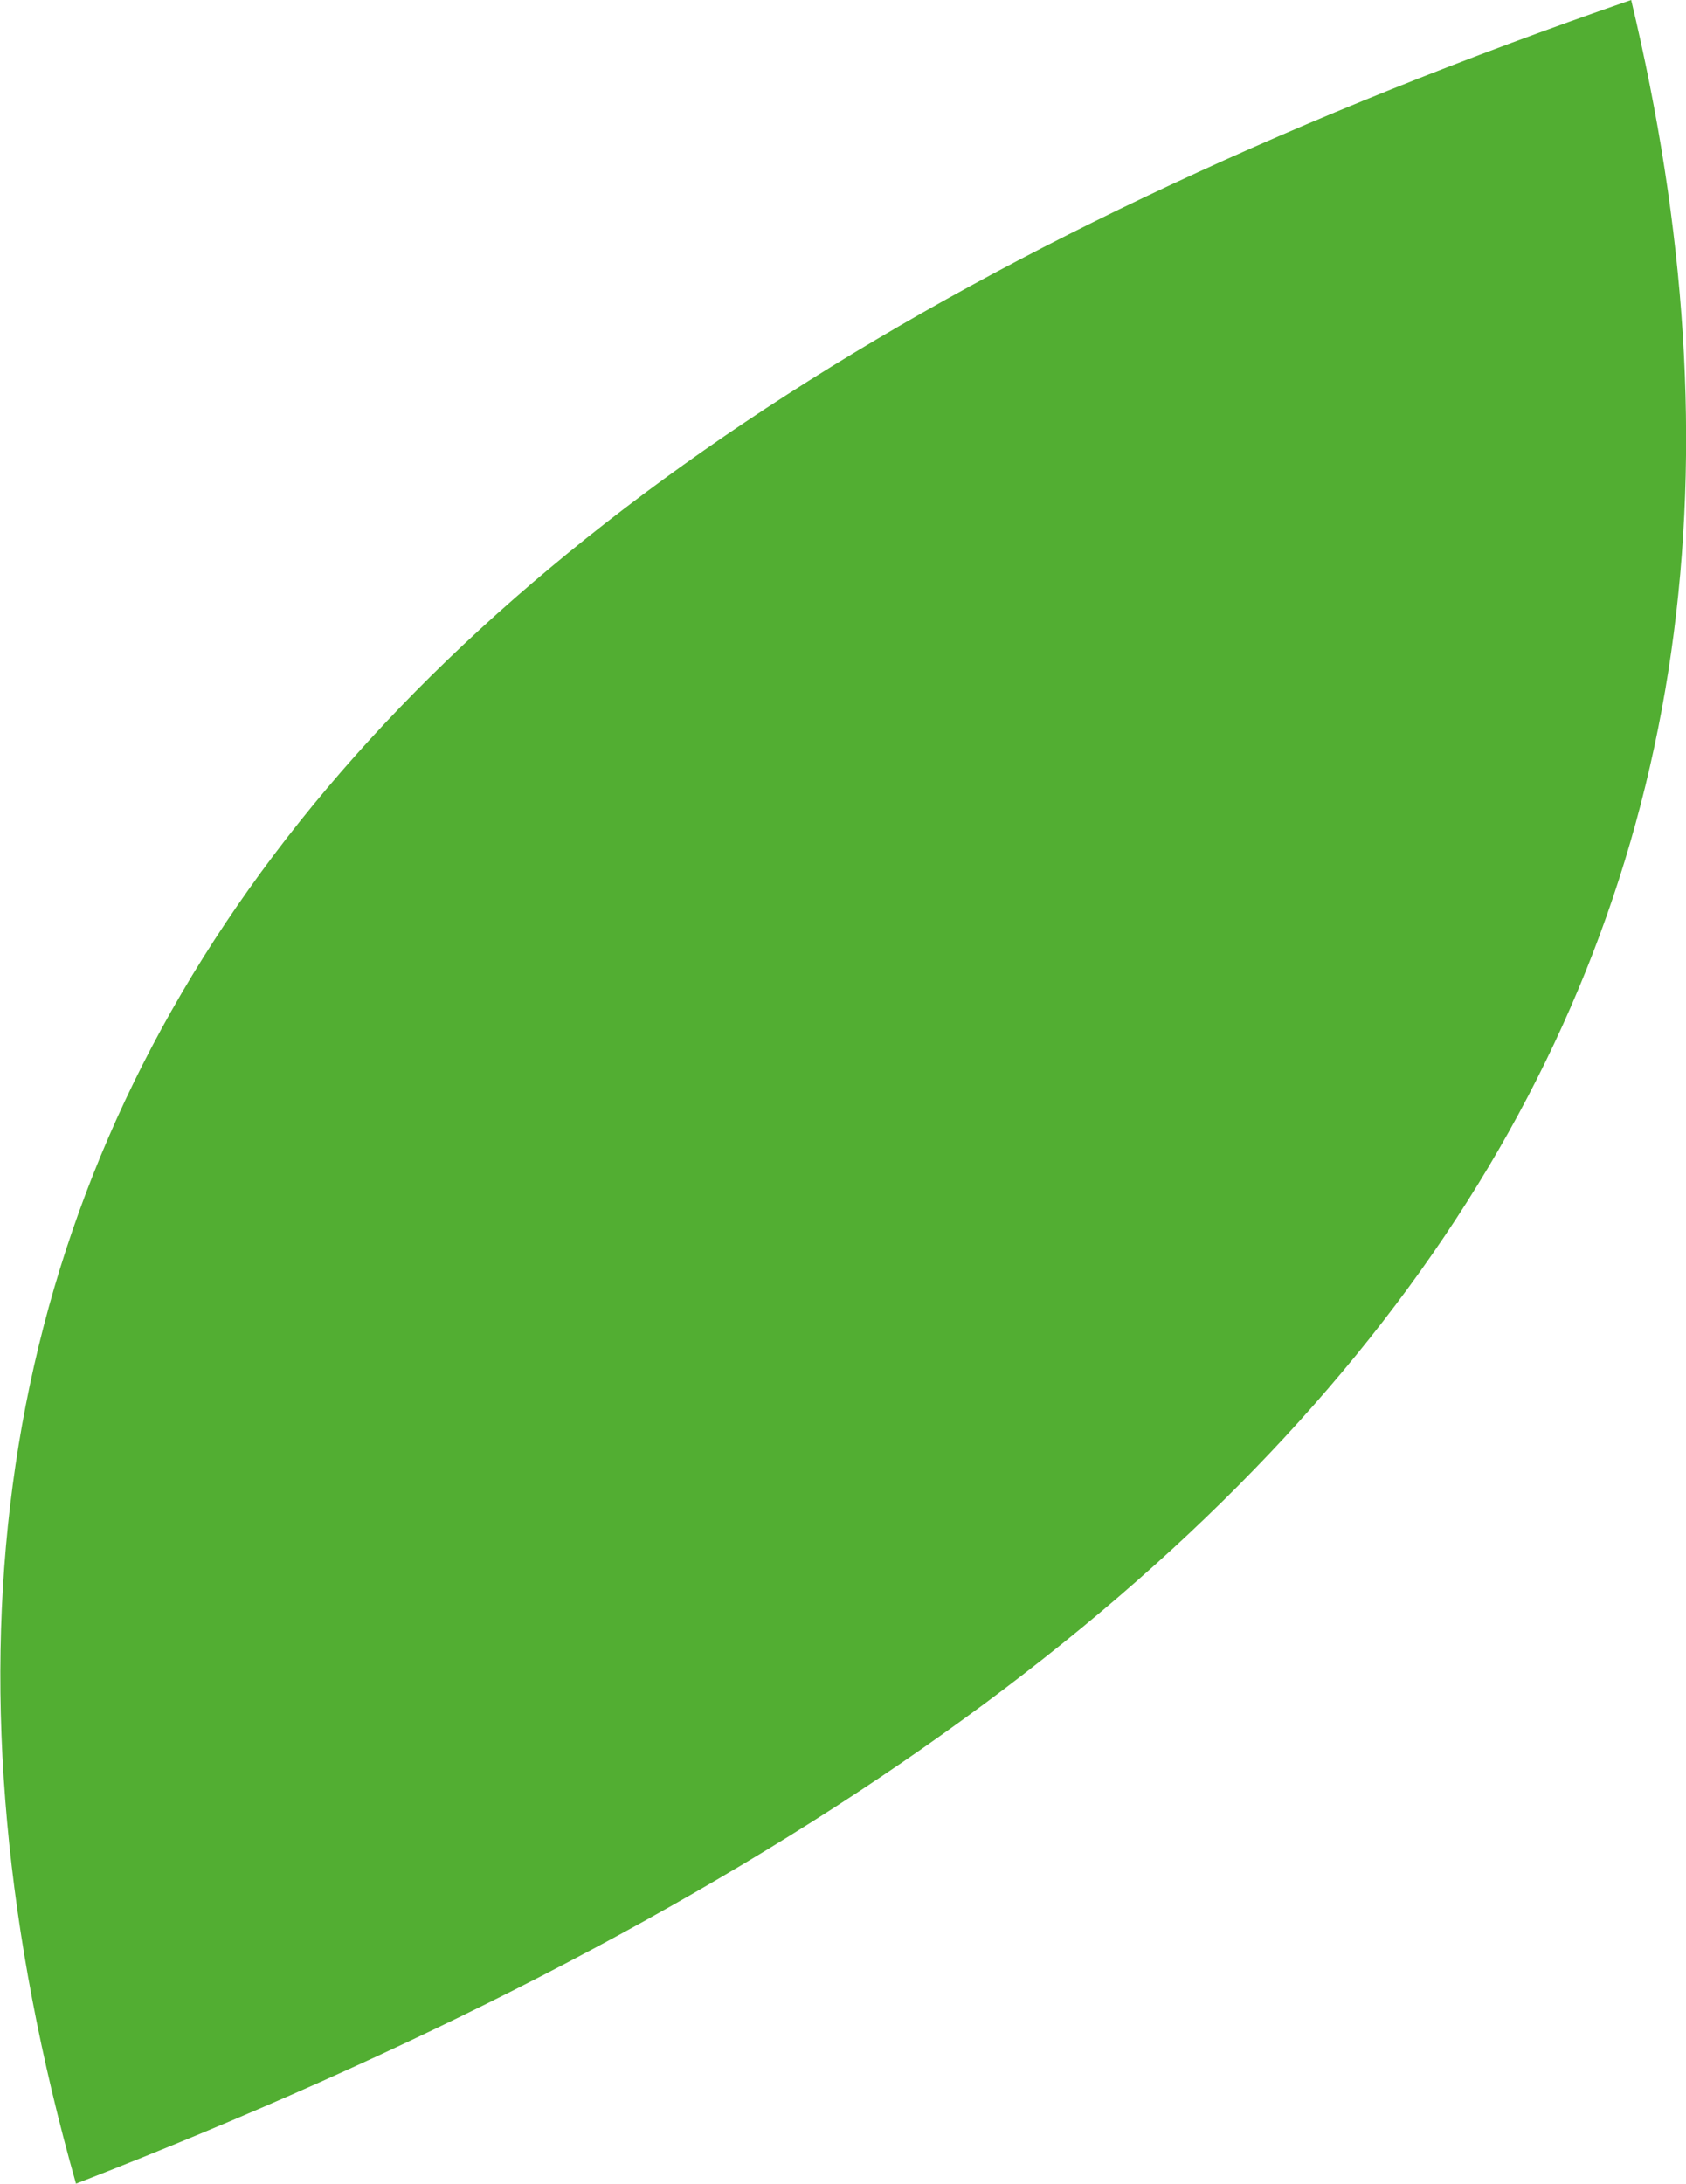 <?xml version="1.0" encoding="UTF-8"?>
<svg xmlns="http://www.w3.org/2000/svg" id="Layer_2" data-name="Layer 2" viewBox="0 0 21.52 27.86">
  <defs>
    <style>
      .cls-1 {
        fill: #52ae32;
        fill-rule: evenodd;
      }
    </style>
  </defs>
  <g id="Layer_2_copy" data-name="Layer 2 copy">
    <path class="cls-1" d="M20.82,0C3.85,5.86-2.64,15.1,.97,27.86,18.29,21.14,23.61,11.64,20.82,0"></path>
  </g>
</svg>
